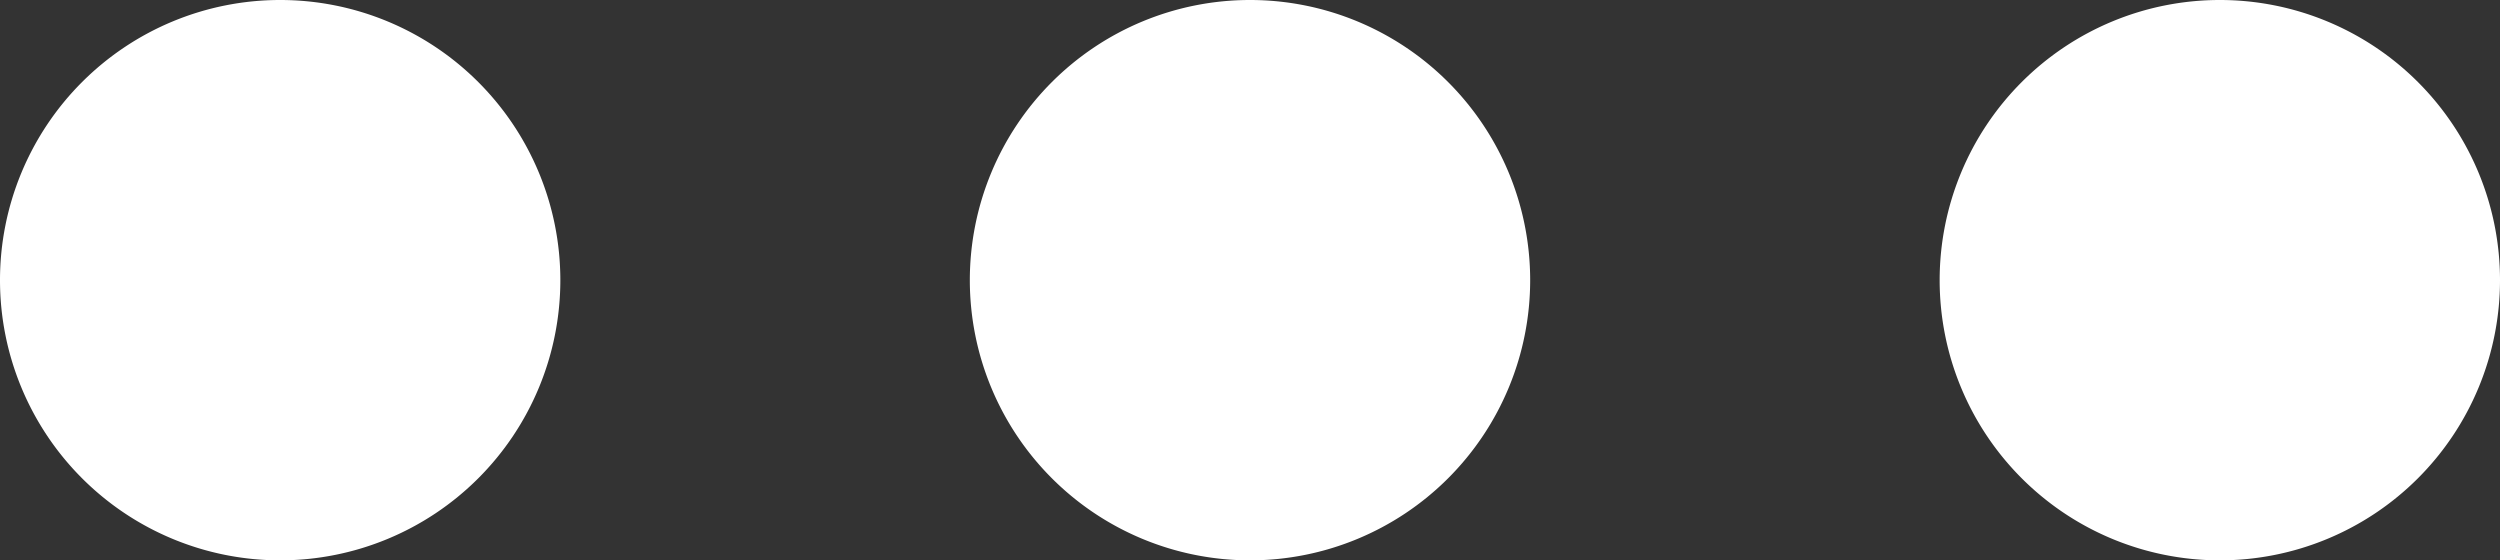 <svg xmlns="http://www.w3.org/2000/svg" viewBox="0 0 116 26"><rect x="0" y="0" width="116" height="26" fill="#333333" stroke="none"/><defs><style>.cls-1{fill:#fff;fill-rule:evenodd;}</style></defs><g id="Layer_2" data-name="Layer 2"><g id="Layer_1-2" data-name="Layer 1"><path class="cls-1" d="M103,26a13,13,0,1,1,13-13A13,13,0,0,1,103,26ZM58,26A13,13,0,1,1,71,13,13,13,0,0,1,58,26ZM13,26A13,13,0,1,1,26,13,13,13,0,0,1,13,26Z"/></g></g></svg>